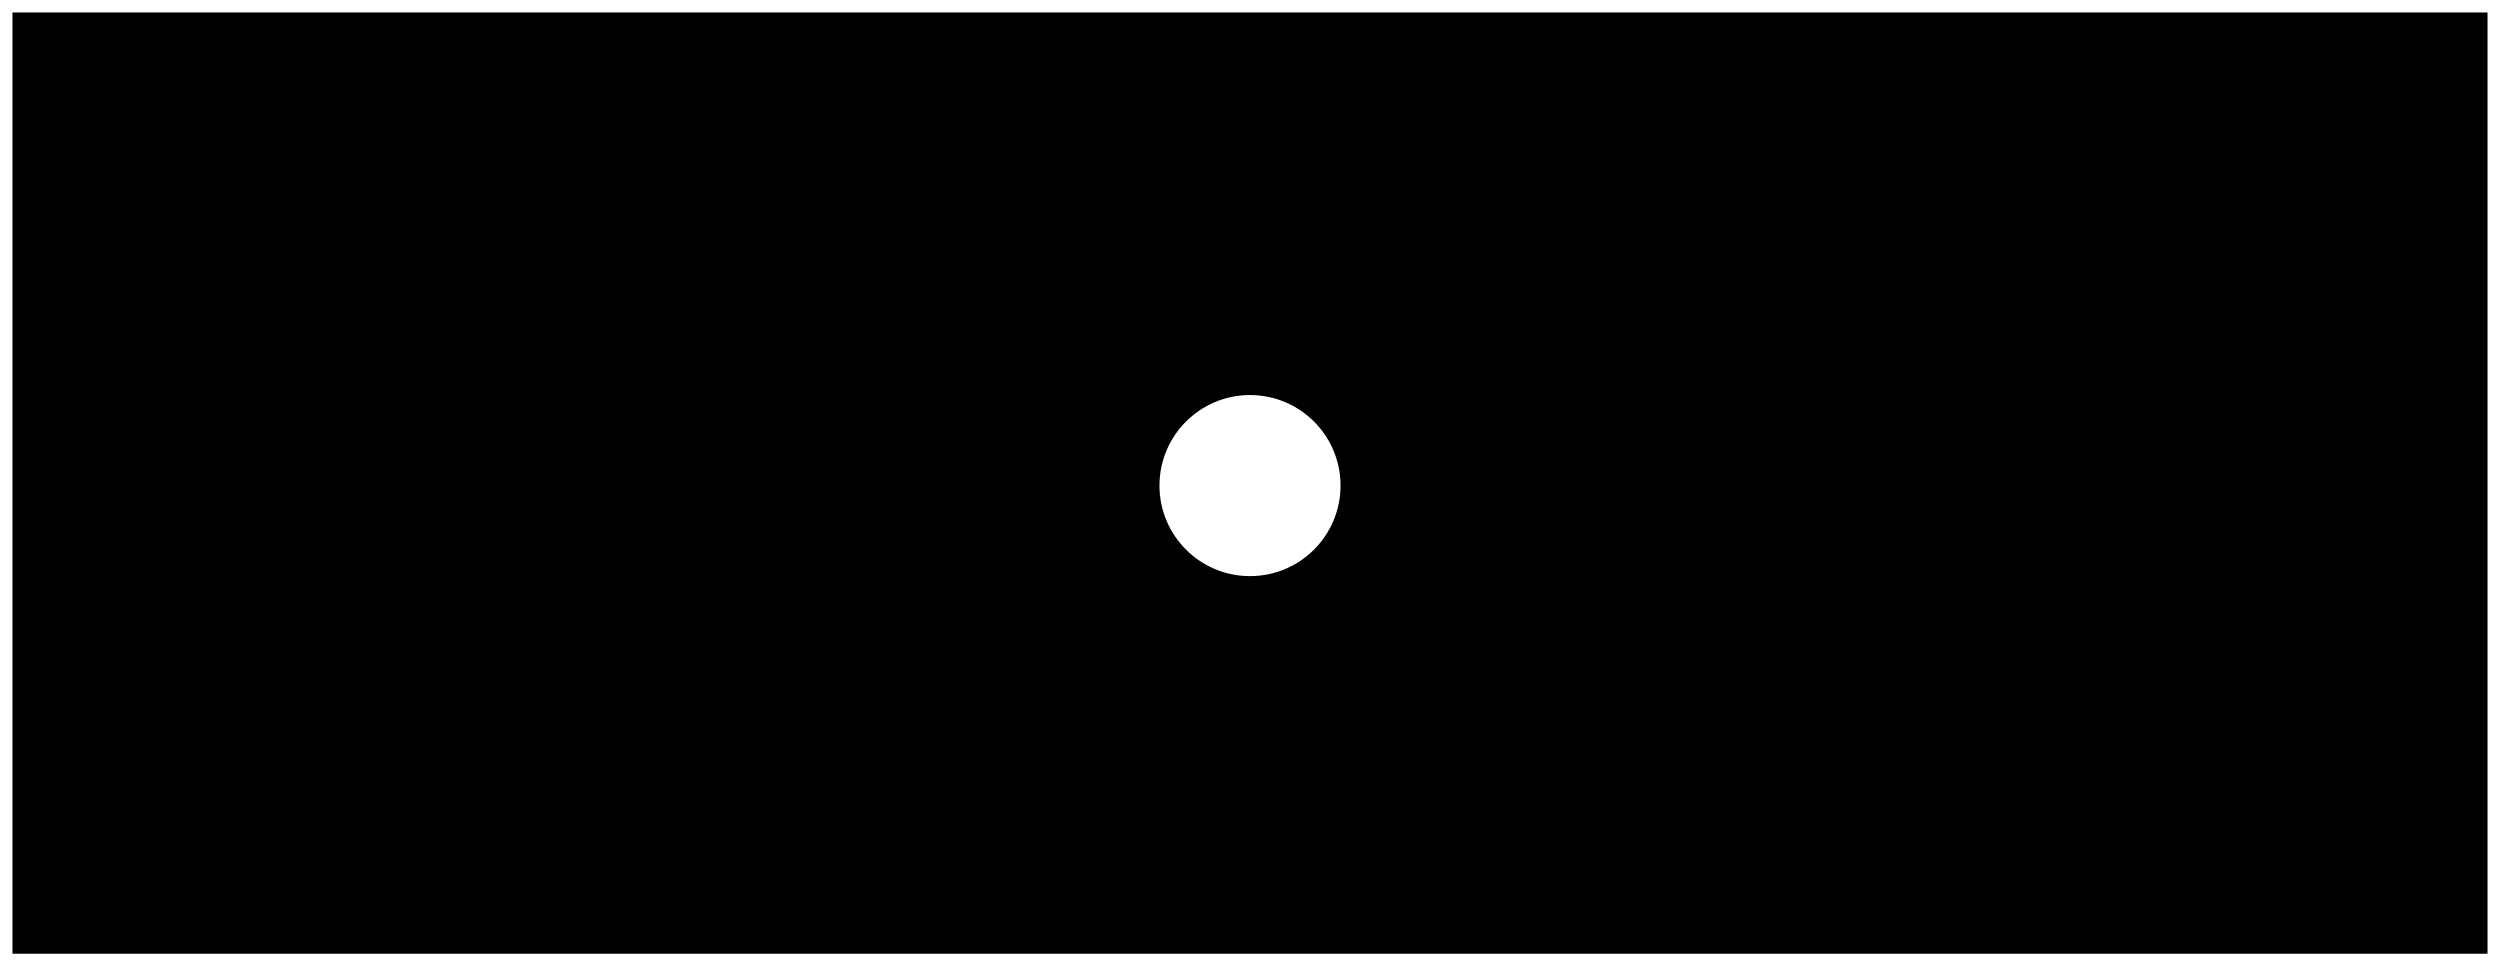 <?xml version="1.0" encoding="UTF-8"?> <svg xmlns="http://www.w3.org/2000/svg" width="10024" height="3874" viewBox="0 0 10024 3874" fill="none"><g clip-path="url(#clip0_321_731)"><g filter="url(#filter0_f_321_731)"><path fill-rule="evenodd" clip-rule="evenodd" d="M9974 50H50V3824H9974V50ZM5012 2310C5212.48 2310 5375 2147.48 5375 1947C5375 1746.52 5212.48 1584 5012 1584C4811.52 1584 4649 1746.52 4649 1947C4649 2147.48 4811.52 2310 5012 2310Z" fill="black"></path></g></g><defs><filter id="filter0_f_321_731" x="0" y="0" width="10024" height="3874" filterUnits="userSpaceOnUse" color-interpolation-filters="sRGB"><feFlood flood-opacity="0" result="BackgroundImageFix"></feFlood><feBlend mode="normal" in="SourceGraphic" in2="BackgroundImageFix" result="shape"></feBlend><feGaussianBlur stdDeviation="25" result="effect1_foregroundBlur_321_731"></feGaussianBlur></filter><clipPath id="clip0_321_731"><rect width="10024" height="3874" fill="white"></rect></clipPath></defs></svg> 